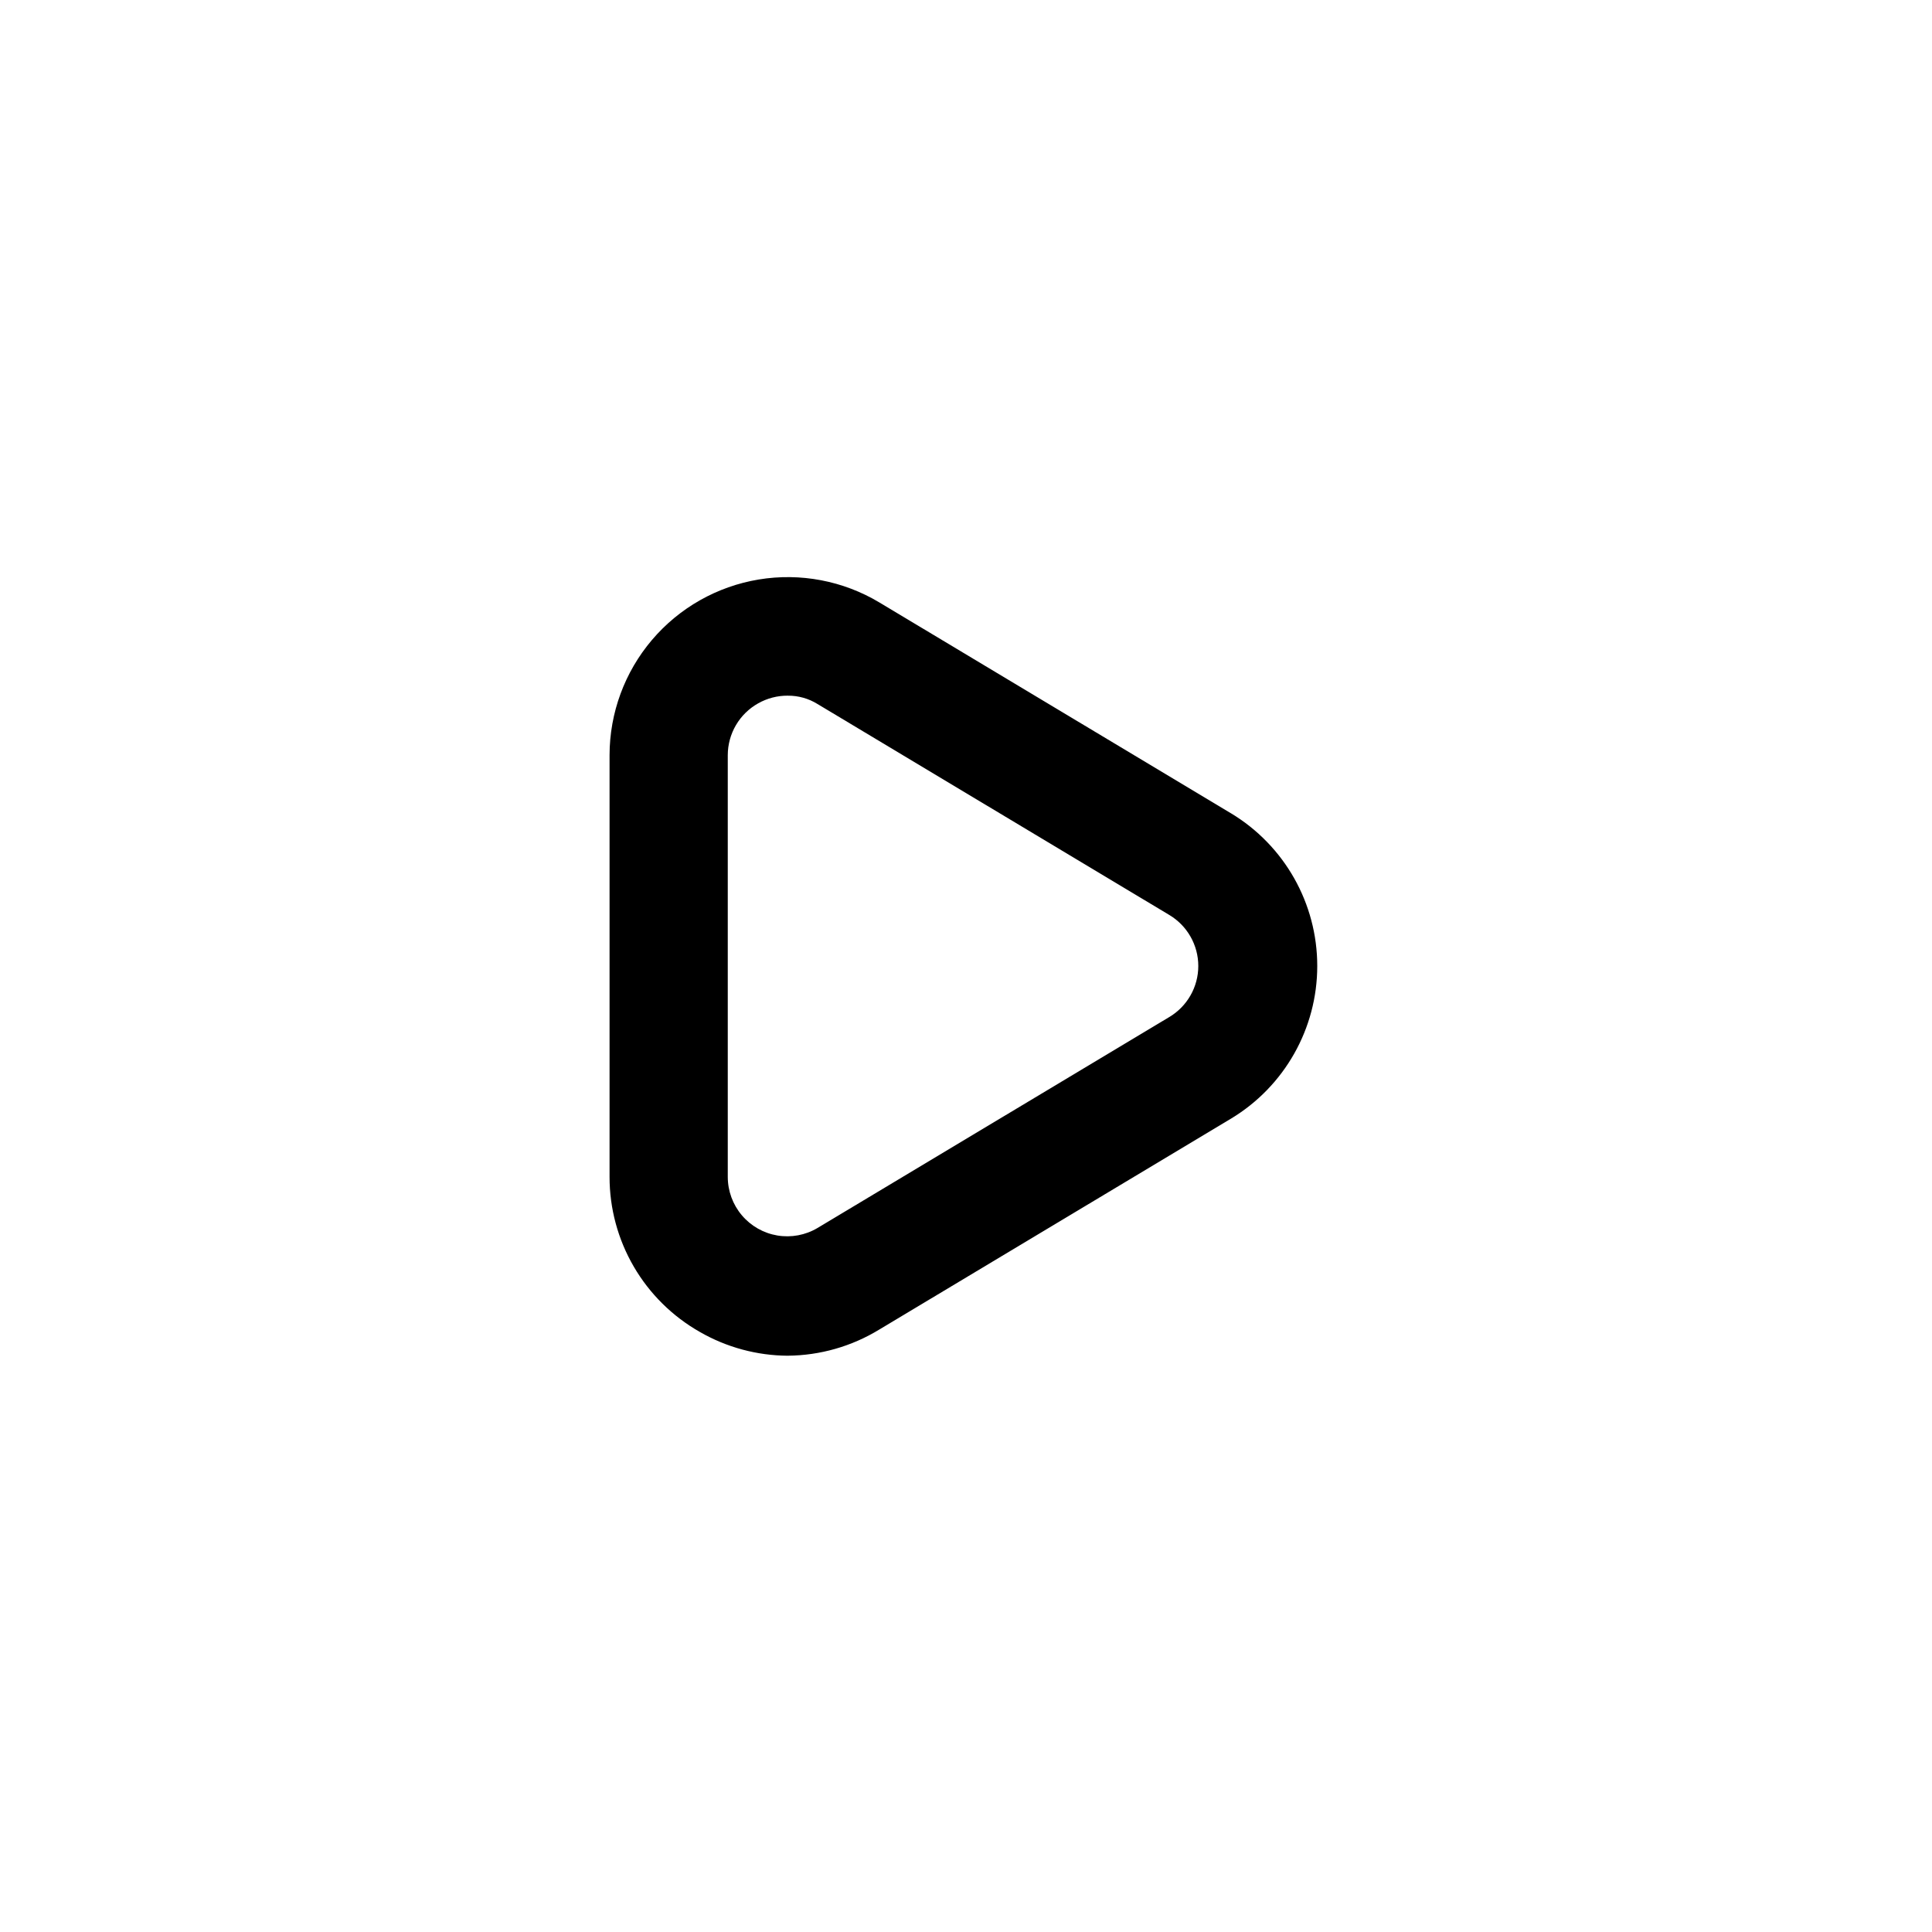 <?xml version="1.0" encoding="UTF-8"?>
<!-- Uploaded to: ICON Repo, www.svgrepo.com, Generator: ICON Repo Mixer Tools -->
<svg fill="#000000" width="800px" height="800px" version="1.1" viewBox="144 144 512 512" xmlns="http://www.w3.org/2000/svg">
 <path d="m352.77 503.28c-8.18-0.047-16.211-2.219-23.301-6.301-7.266-4.121-13.309-10.094-17.512-17.312-4.207-7.219-6.422-15.426-6.418-23.777v-111.79c0.016-11.18 4-21.988 11.238-30.508 7.238-8.52 17.266-14.195 28.293-16.02 11.031-1.82 22.352 0.328 31.945 6.066l93.203 55.891h0.004c14.188 8.547 22.863 23.898 22.863 40.465 0 16.562-8.676 31.914-22.863 40.461l-93.203 55.891h-0.004c-7.305 4.465-15.684 6.859-24.246 6.93zm0-174.92c-2.758-0.02-5.473 0.688-7.871 2.047-2.434 1.367-4.457 3.356-5.867 5.762s-2.156 5.144-2.164 7.934v111.79c0.004 3.723 1.32 7.324 3.727 10.164 2.402 2.844 5.734 4.742 9.406 5.359 3.672 0.617 7.441-0.086 10.641-1.984l93.203-55.891h0.004c4.777-2.836 7.711-7.984 7.711-13.539 0-5.559-2.934-10.707-7.711-13.543l-93.203-55.891h-0.004c-2.359-1.465-5.09-2.231-7.871-2.203z"/>
</svg>